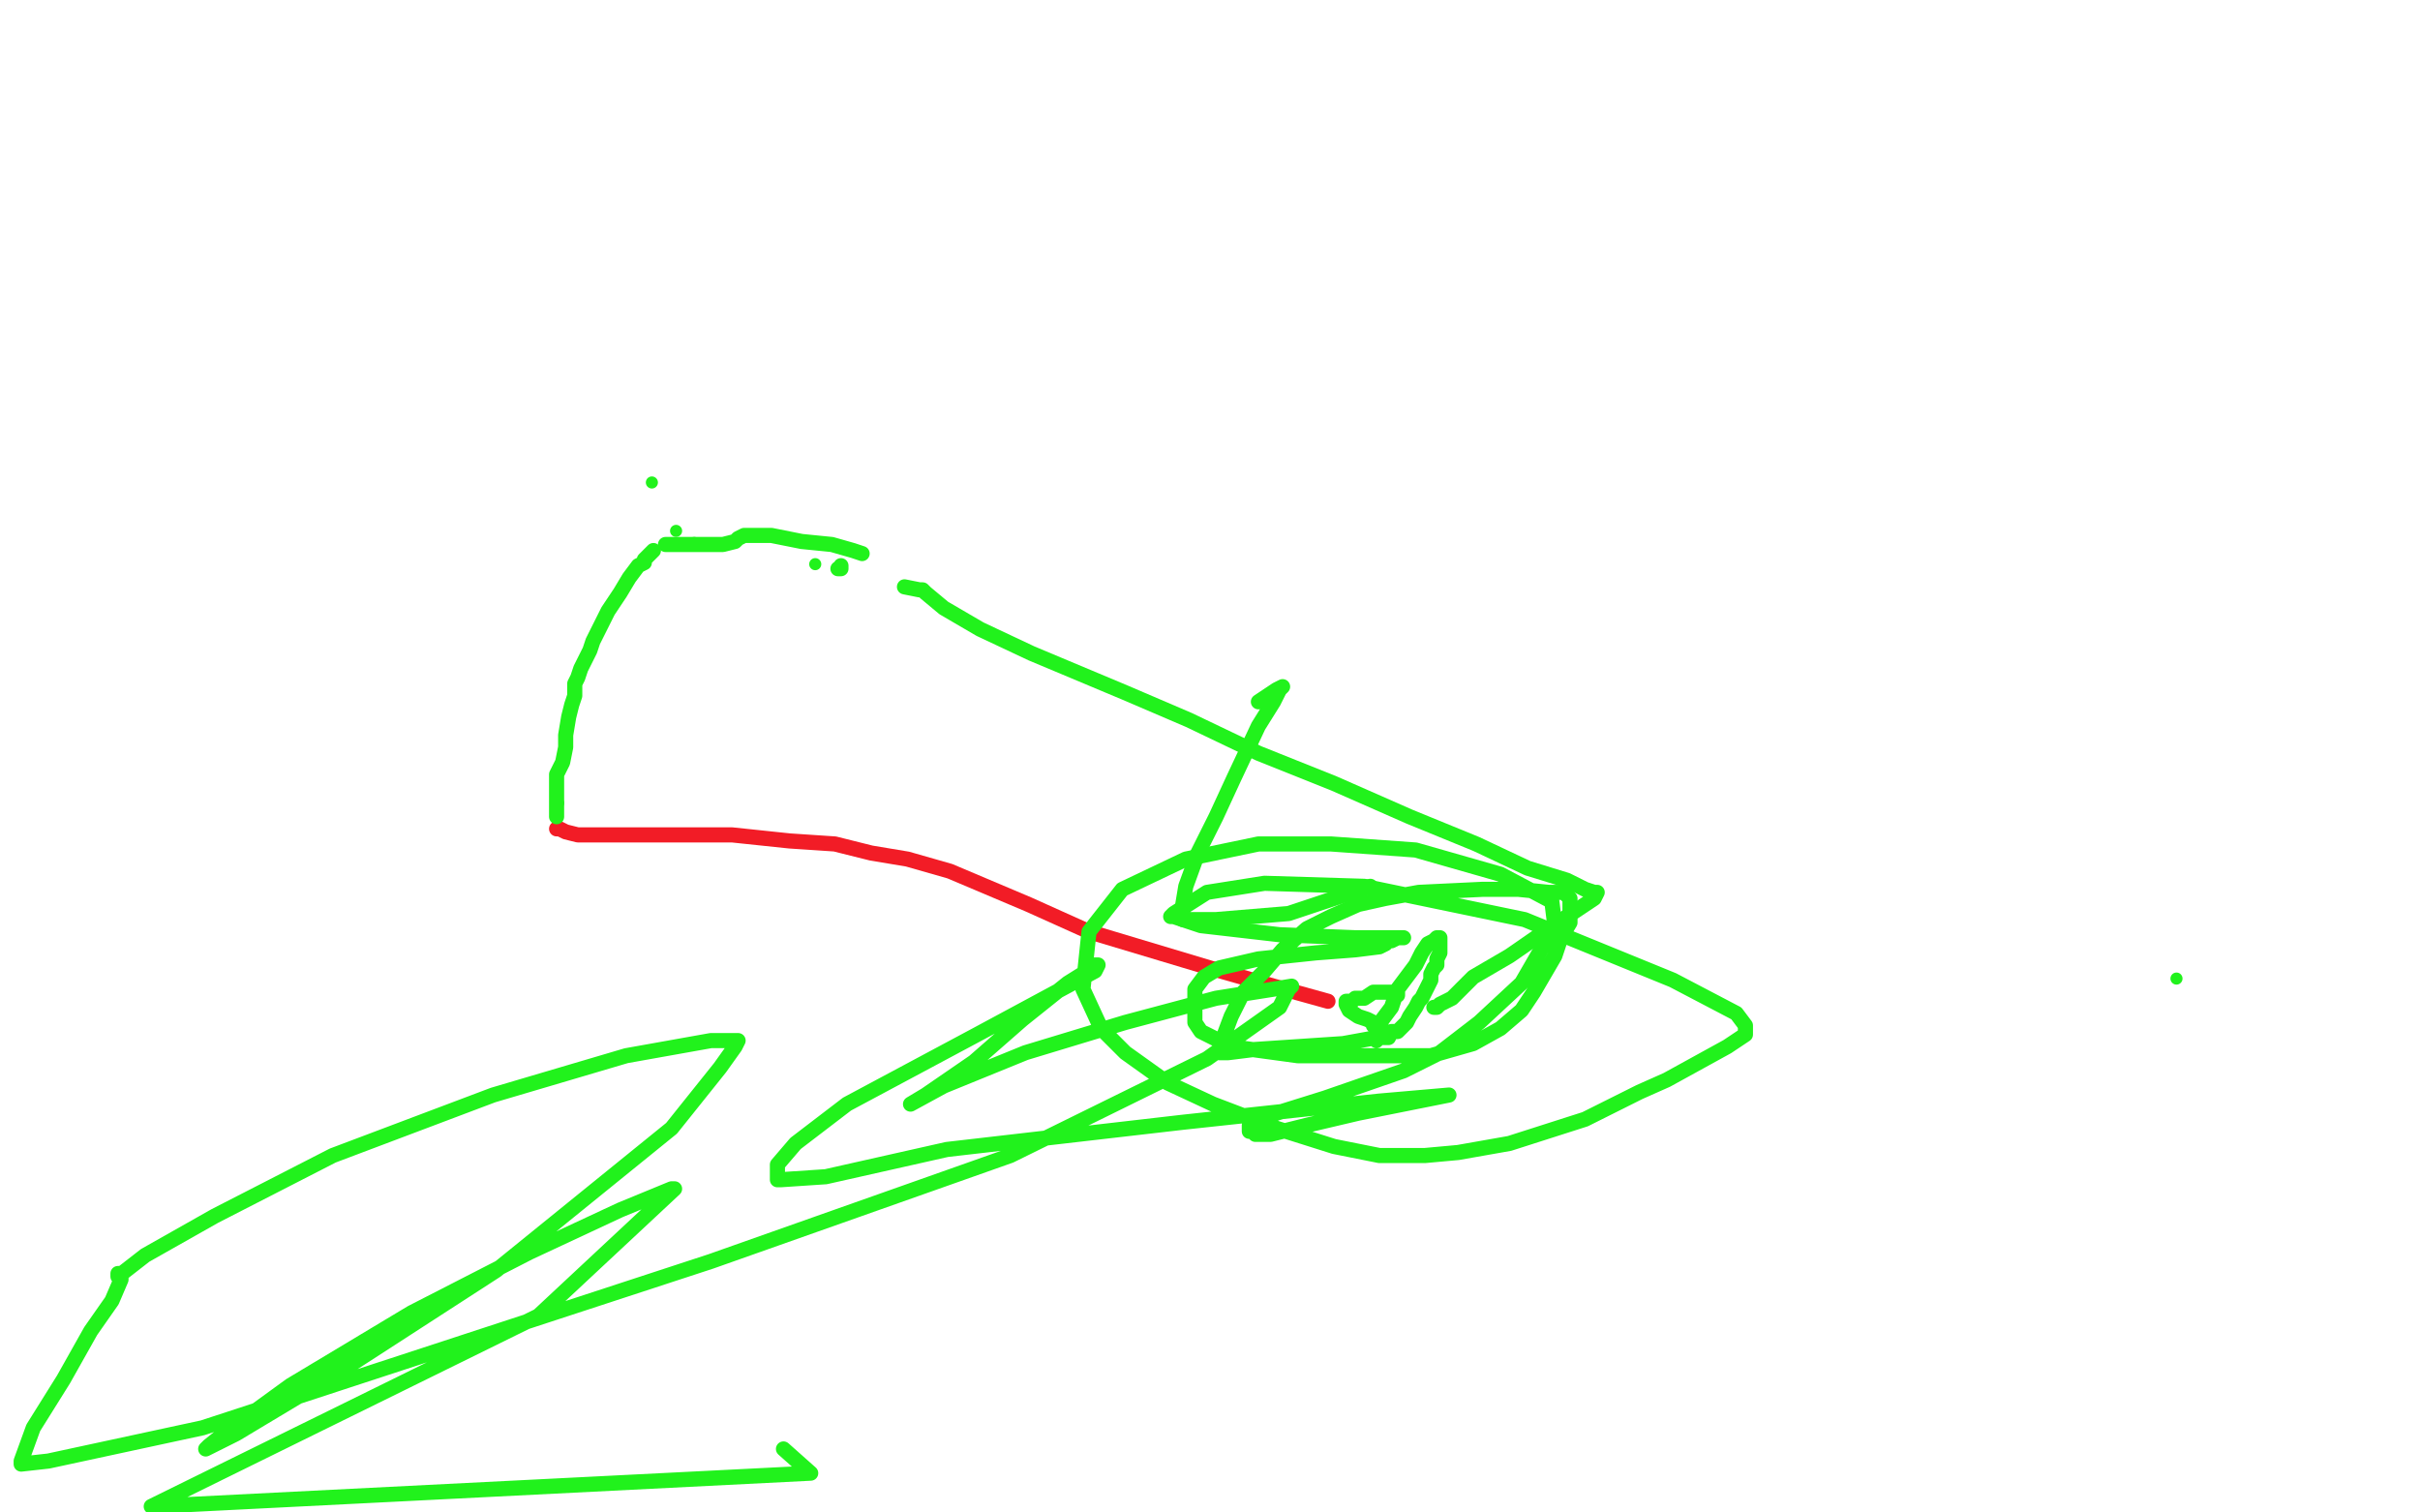 <?xml version="1.0" standalone="no"?>
<!DOCTYPE svg PUBLIC "-//W3C//DTD SVG 1.1//EN"
"http://www.w3.org/Graphics/SVG/1.1/DTD/svg11.dtd">

<svg width="800" height="500" version="1.1" xmlns="http://www.w3.org/2000/svg" xmlns:xlink="http://www.w3.org/1999/xlink" style="stroke-antialiasing: false"><desc>This SVG has been created on https://colorillo.com/</desc><rect x='0' y='0' width='800' height='500' style='fill: rgb(255,255,255); stroke-width:0' /><polyline points="184,274 185,274 185,274 187,275 187,275 191,276 191,276 202,276 202,276 221,276 221,276 242,276 242,276 261,278 261,278 276,279 288,282 300,284 314,288 340,299 360,308 380,314 400,320 421,326 439,331" style="fill: none; stroke: #f21c26; stroke-width: 5; stroke-linejoin: round; stroke-linecap: round; stroke-antialiasing: false; stroke-antialias: 0; opacity: 1.0"/>
<circle cx="483.5" cy="344.5" r="2" style="fill: #f21c26; stroke-antialiasing: false; stroke-antialias: 0; opacity: 1.0"/>
<circle cx="184.5" cy="265.5" r="2" style="fill: #21f21c; stroke-antialiasing: false; stroke-antialias: 0; opacity: 1.0"/>
<circle cx="229.5" cy="179.5" r="2" style="fill: #21f21c; stroke-antialiasing: false; stroke-antialias: 0; opacity: 1.0"/>
<circle cx="223.5" cy="175.5" r="2" style="fill: #21f21c; stroke-antialiasing: false; stroke-antialias: 0; opacity: 1.0"/>
<polyline points="216,182 213,185 213,185 213,186 213,186 211,187 211,187 208,191 208,191 205,196 205,196 201,202 201,202 199,206 199,206 196,212 195,215 193,219 192,221 191,224 190,226 190,230 189,233 188,237 187,243 187,247 186,252 184,256 184,259 184,260 184,261 184,263 184,266 184,269 184,270" style="fill: none; stroke: #21f21c; stroke-width: 5; stroke-linejoin: round; stroke-linecap: round; stroke-antialiasing: false; stroke-antialias: 0; opacity: 1.0"/>
<polyline points="220,180 221,180 221,180 223,180 223,180 224,180 224,180 225,180 225,180 229,180 229,180 233,180 233,180 236,180 236,180 239,180 243,179 244,178 246,177 247,177 249,177 255,177 265,179 275,180 282,182 285,183" style="fill: none; stroke: #21f21c; stroke-width: 5; stroke-linejoin: round; stroke-linecap: round; stroke-antialiasing: false; stroke-antialias: 0; opacity: 1.0"/>
<circle cx="719.5" cy="323.5" r="2" style="fill: #21f21c; stroke-antialiasing: false; stroke-antialias: 0; opacity: 1.0"/>
<circle cx="215.5" cy="159.5" r="2" style="fill: #21f21c; stroke-antialiasing: false; stroke-antialias: 0; opacity: 1.0"/>
<polyline points="277,188 278,188 278,188 278,187" style="fill: none; stroke: #21f21c; stroke-width: 5; stroke-linejoin: round; stroke-linecap: round; stroke-antialiasing: false; stroke-antialias: 0; opacity: 1.0"/>
<polyline points="299,194 304,195 304,195 305,195 305,195 306,196 312,201 324,208 341,216 372,229 393,238 416,249 441,259 466,270 488,279 505,287 518,291 524,294 527,295 528,295 527,297 524,299 512,307 499,316 487,323 480,330 476,332 475,333 474,333" style="fill: none; stroke: #21f21c; stroke-width: 5; stroke-linejoin: round; stroke-linecap: round; stroke-antialiasing: false; stroke-antialias: 0; opacity: 1.0"/>
<polyline points="462,329 462,328 462,328 461,328 461,328 460,328 460,328 459,328 458,328 457,328 454,328 451,330 448,330 447,331 446,331 445,331 445,332 446,334 449,336 452,337 454,338 454,339 455,339 455,340 455,341 455,343 455,344 455,343 455,341 457,337 460,333 462,327 465,323 468,319 470,315 472,312 474,311 475,310 476,310 476,311 476,312 476,315 475,317 475,319 474,320 473,322 473,324 472,326 471,328 470,330 469,331 468,333 466,336 465,338 464,339 462,341 460,341 459,343 455,343 444,345 429,346 414,347 406,348 403,348 404,344 407,336 411,328 418,321 424,314 432,307 440,303 449,299 458,297 469,295 490,294 502,294 512,295 517,295 519,297 519,298 519,299 519,301 519,305 516,310 514,316 507,328 503,334 496,340 487,345 473,349 453,349 429,349 407,346 397,341 395,338 395,333 395,327 398,323 403,320 416,317 435,315 448,314 456,313 458,312 458,311 459,311 460,311 462,310 463,310 464,310 461,310 448,310 423,309 397,306 388,303 387,303 388,302 399,295 418,292 451,293 504,304 553,324 574,335 577,339 577,340 577,342 571,346 551,357 542,361 524,370 499,378 482,381 471,382 456,382 441,379 422,373 401,365 386,358 372,348 364,340 358,327 360,308 371,294 392,284 416,279 440,279 468,281 496,289 513,298 514,306 503,325 489,338 476,348 464,354 438,363 422,368 414,371 413,372 413,373 413,374 414,374 415,375 420,375 432,372 449,368 464,365 479,362 456,364 391,371 313,380 273,389 258,390 257,390 257,385 263,378 280,365 323,342 349,328 362,321 363,319 362,319 361,320 353,325 338,337 322,351 306,362 301,365 312,359 339,348 372,338 402,330 421,327 427,326 426,327 423,333 399,350 334,382 235,417 67,472 16,483 7,484 7,483 11,472 21,456 30,440 37,430 40,423 40,422 40,421 39,421 39,422 48,415 71,402 110,382 163,362 207,349 235,344 244,344 243,346 238,353 222,373 164,420 113,453 78,474 68,479 69,478 74,474 96,458 136,434 175,414 205,400 222,393 223,393 178,435 50,498 268,487 259,479" style="fill: none; stroke: #21f21c; stroke-width: 5; stroke-linejoin: round; stroke-linecap: round; stroke-antialiasing: false; stroke-antialias: 0; opacity: 1.0"/>
<circle cx="269.5" cy="186.5" r="2" style="fill: #21f21c; stroke-antialiasing: false; stroke-antialias: 0; opacity: 1.0"/>
<polyline points="453,293 426,302 426,302 402,304 402,304 392,304 392,304 391,304 391,304 391,299 391,299 392,293 392,293 396,282 396,282 402,270 408,257 416,240 421,232 423,228 424,227 422,228 416,232" style="fill: none; stroke: #21f21c; stroke-width: 5; stroke-linejoin: round; stroke-linecap: round; stroke-antialiasing: false; stroke-antialias: 0; opacity: 1.0"/>
</svg>
